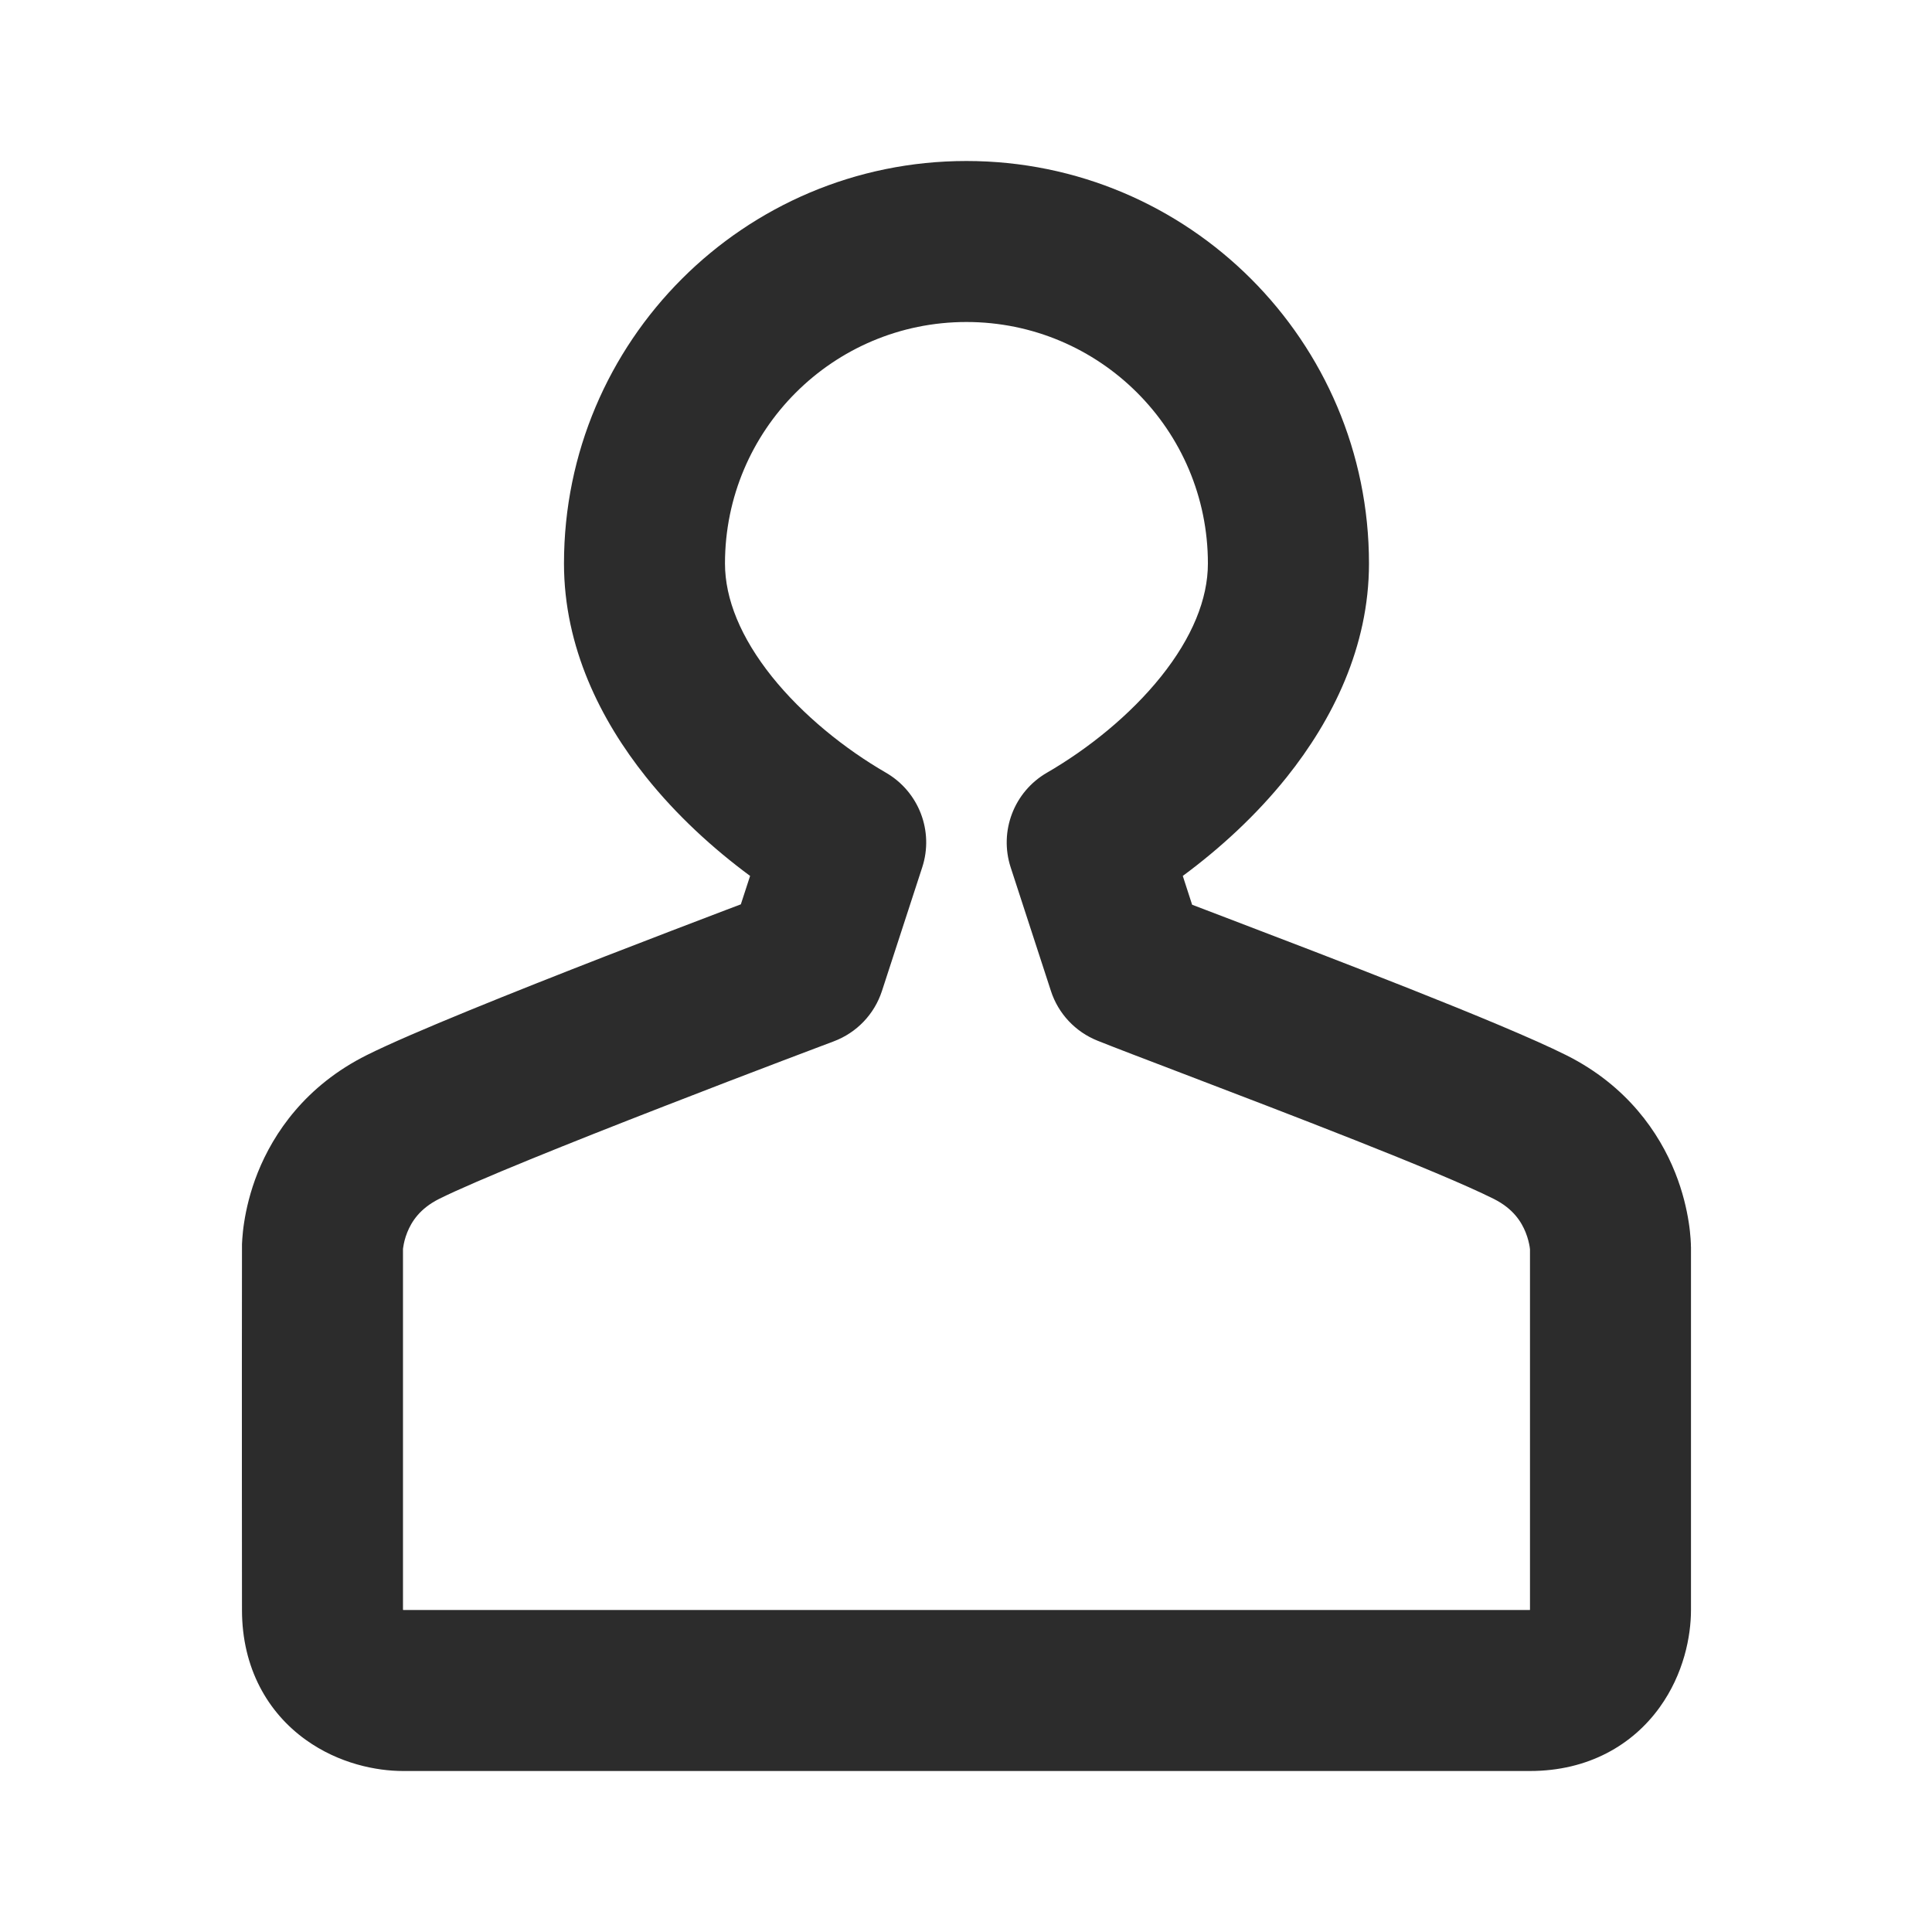 <svg width="24" height="24" viewBox="0 0 24 24" fill="none" xmlns="http://www.w3.org/2000/svg">
    <path fill-rule="evenodd" clip-rule="evenodd" d="M3.006 15.499L3.006 15.498L3.006 15.496L3.006 15.491L3.006 15.481L3.006 15.456C3.007 15.437 3.008 15.414 3.01 15.387C3.014 15.334 3.02 15.265 3.033 15.184C3.058 15.023 3.106 14.806 3.202 14.566C3.399 14.075 3.796 13.486 4.558 13.106C5.11 12.83 6.412 12.311 7.518 11.88C8.084 11.661 8.617 11.456 9.01 11.307C9.079 11.281 9.144 11.257 9.203 11.234L9.318 10.881C8.856 10.54 8.405 10.127 8.026 9.653C7.462 8.947 7.006 8.04 7.006 7C7.006 4.239 9.244 2 12.005 2C14.767 2 17.006 4.239 17.006 7C17.006 8.04 16.549 8.947 15.985 9.653C15.606 10.127 15.155 10.54 14.693 10.881L14.809 11.239C14.93 11.285 15.068 11.338 15.218 11.395C16.48 11.877 18.651 12.705 19.453 13.106C20.215 13.486 20.613 14.075 20.809 14.566C20.905 14.806 20.953 15.023 20.978 15.184C20.991 15.265 20.997 15.334 21.001 15.387C21.003 15.414 21.004 15.437 21.005 15.456L21.005 15.481L21.006 15.491L21.006 15.496L21.006 15.499V15.5V20C21.006 20.327 20.916 20.794 20.617 21.209C20.282 21.675 19.732 22 19.006 22H5.006C4.679 22 4.211 21.91 3.796 21.611C3.33 21.276 3.006 20.726 3.006 20C3.006 20 3.003 17.257 3.006 15.499ZM12.005 4C10.349 4 9.006 5.343 9.006 7C9.006 7.441 9.202 7.92 9.588 8.404C9.973 8.885 10.496 9.304 11.006 9.599C11.415 9.836 11.603 10.326 11.456 10.775L10.956 12.31C10.862 12.599 10.642 12.829 10.357 12.936L10.185 13.001C10.074 13.043 9.915 13.103 9.72 13.177C9.331 13.325 8.802 13.527 8.243 13.745C7.1 14.189 5.901 14.67 5.453 14.894C5.215 15.014 5.113 15.175 5.059 15.309C5.03 15.381 5.016 15.446 5.01 15.488C5.007 15.503 5.006 15.514 5.006 15.52V19.995C5.006 19.998 5.007 20 5.01 20H19.005L19.006 19.996V15.52C19.005 15.514 19.004 15.503 19.002 15.488C18.995 15.446 18.981 15.381 18.952 15.309C18.898 15.175 18.796 15.014 18.558 14.894C17.858 14.544 15.954 13.818 14.68 13.331C14.221 13.156 13.844 13.012 13.634 12.928C13.359 12.818 13.146 12.592 13.055 12.31L12.555 10.775C12.409 10.326 12.596 9.836 13.005 9.599C13.515 9.304 14.038 8.885 14.423 8.404C14.81 7.92 15.005 7.441 15.005 7C15.005 5.343 13.662 4 12.005 4Z" fill="#2C2C2C"/>
</svg>